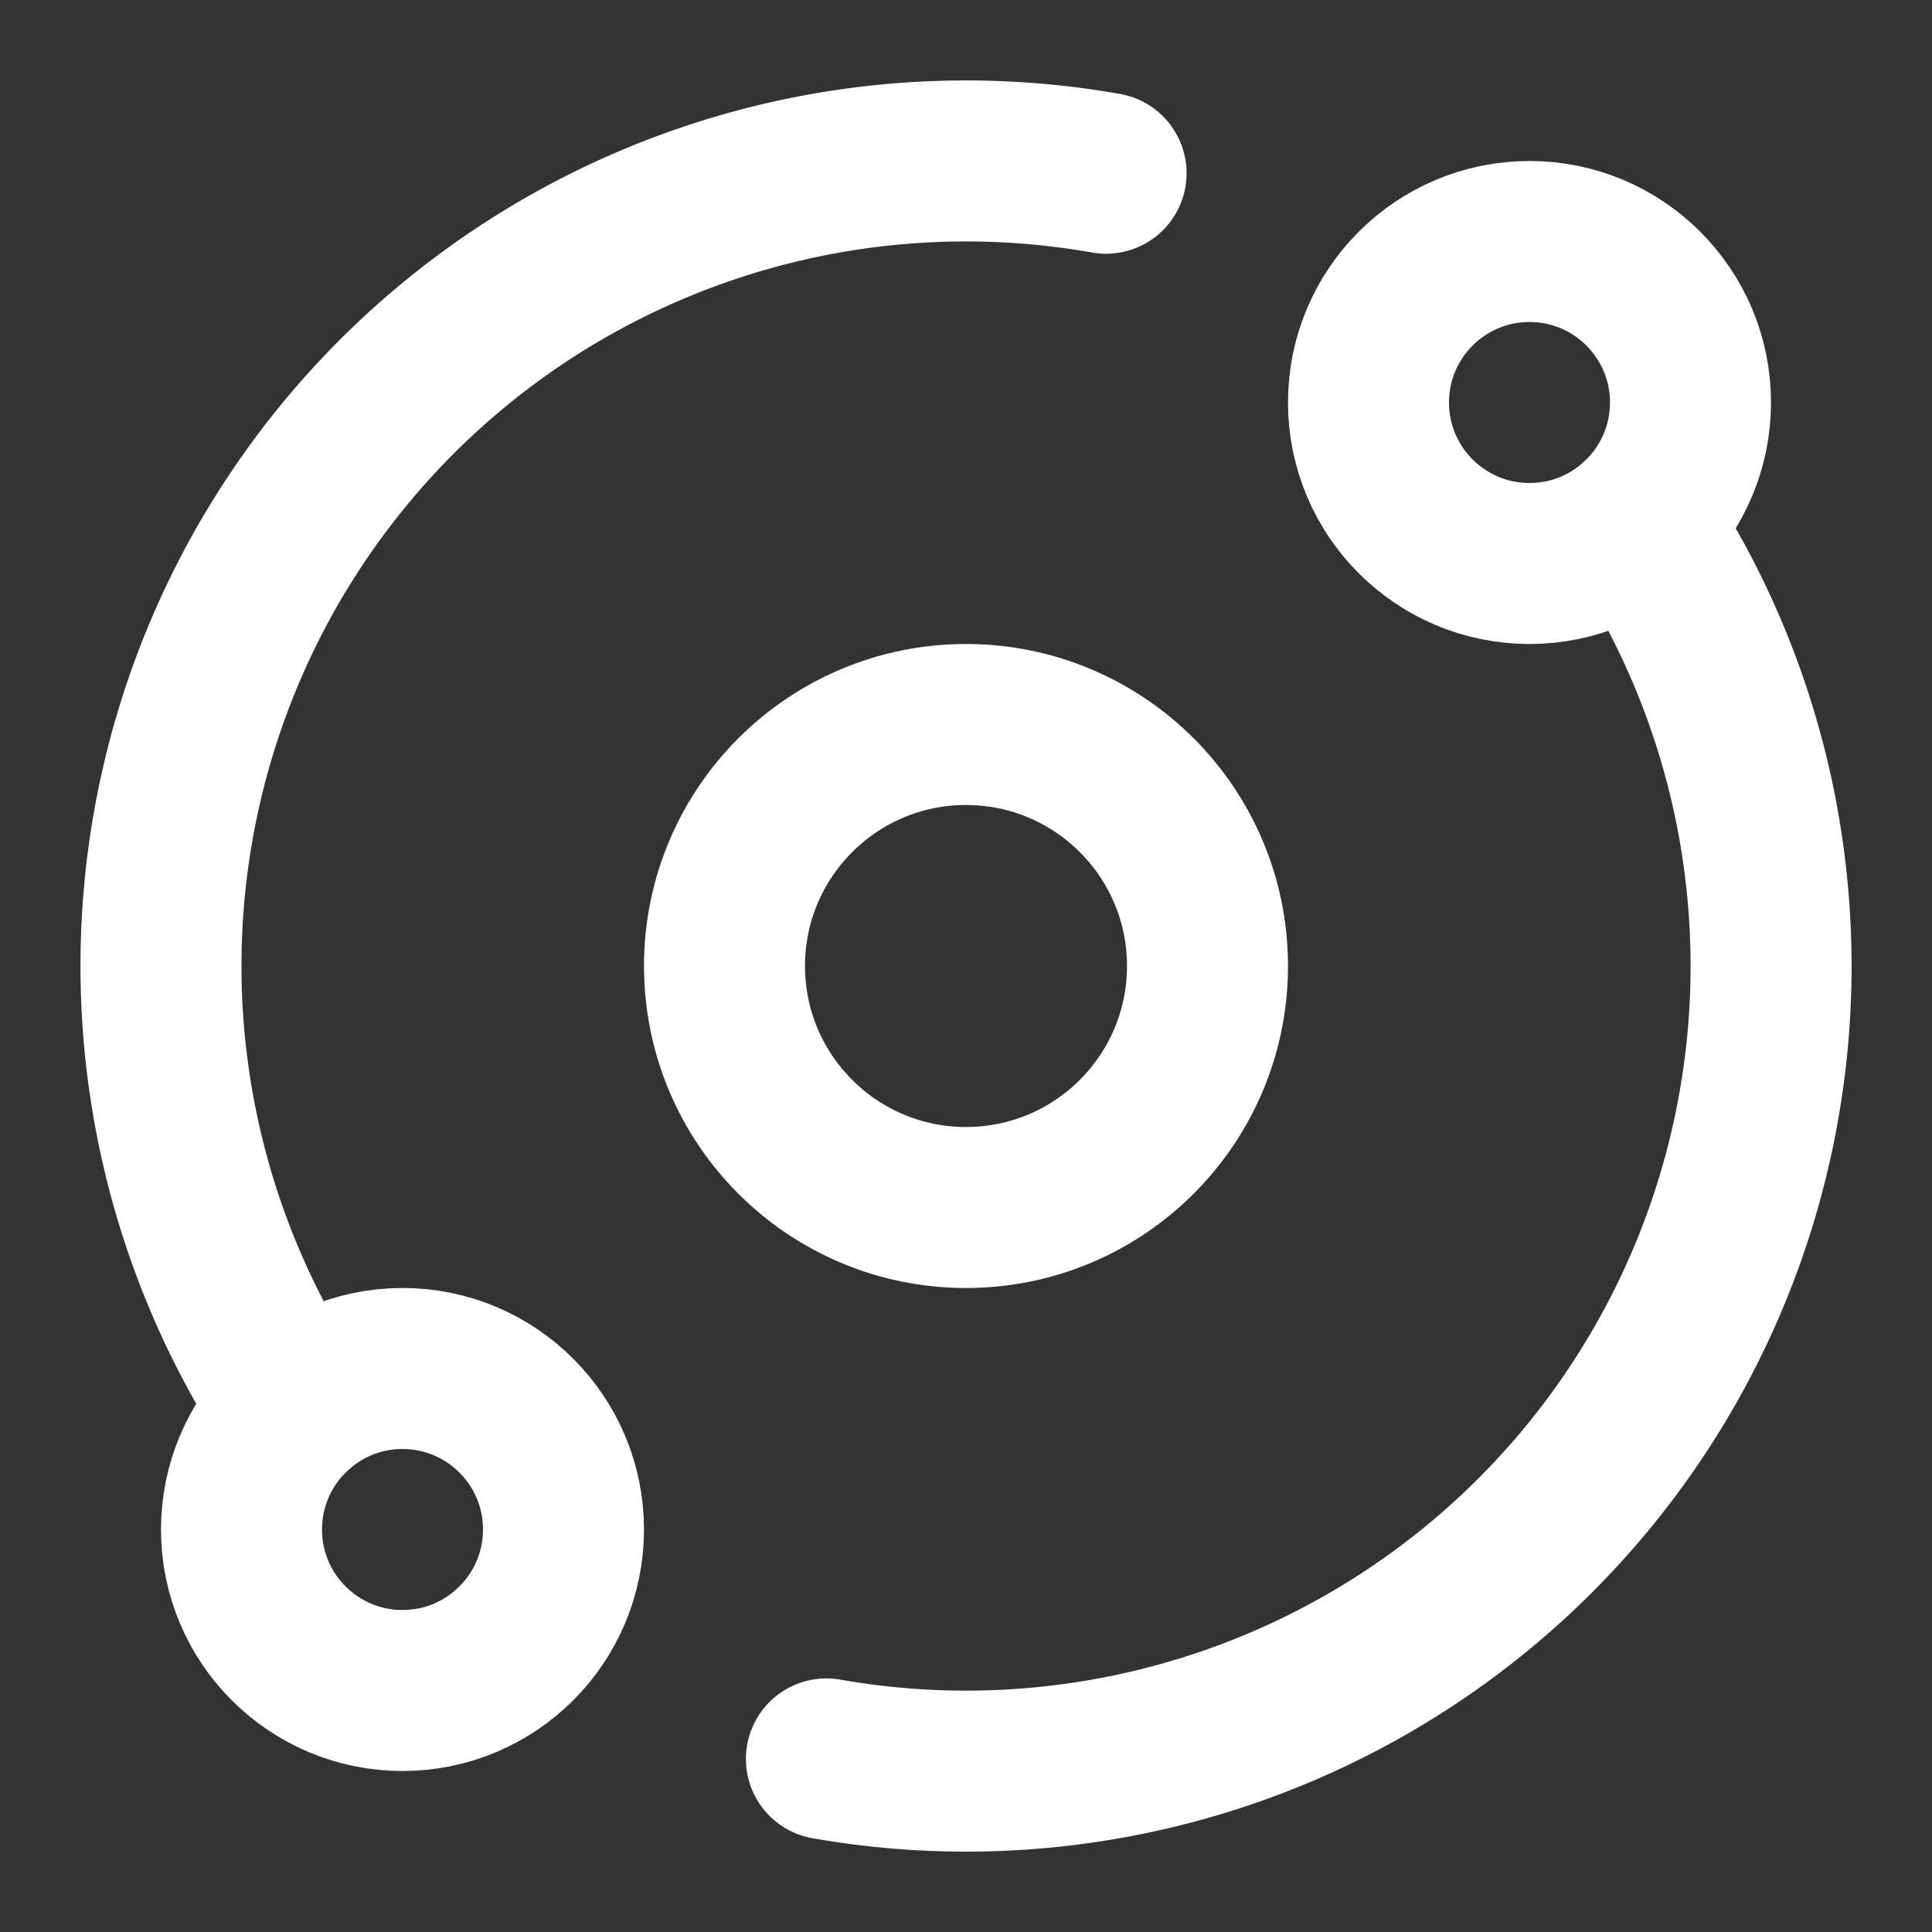 <svg xmlns="http://www.w3.org/2000/svg" width="24" height="24" viewBox="0 0 24 24" fill="none" stroke="#fff" stroke-width="2" stroke-linecap="round" stroke-linejoin="round" class="lucide lucide-orbit-icon lucide-orbit"><rect x="0" y="0" width="24" height="24" fill="#333333" stroke="none"/><path d="M20.341 6.484A10 10 0 0 1 10.266 21.85"/><path d="M3.659 17.516A10 10 0 0 1 13.74 2.152"/><circle cx="12" cy="12" r="3"/><circle cx="19" cy="5" r="2"/><circle cx="5" cy="19" r="2"/></svg>